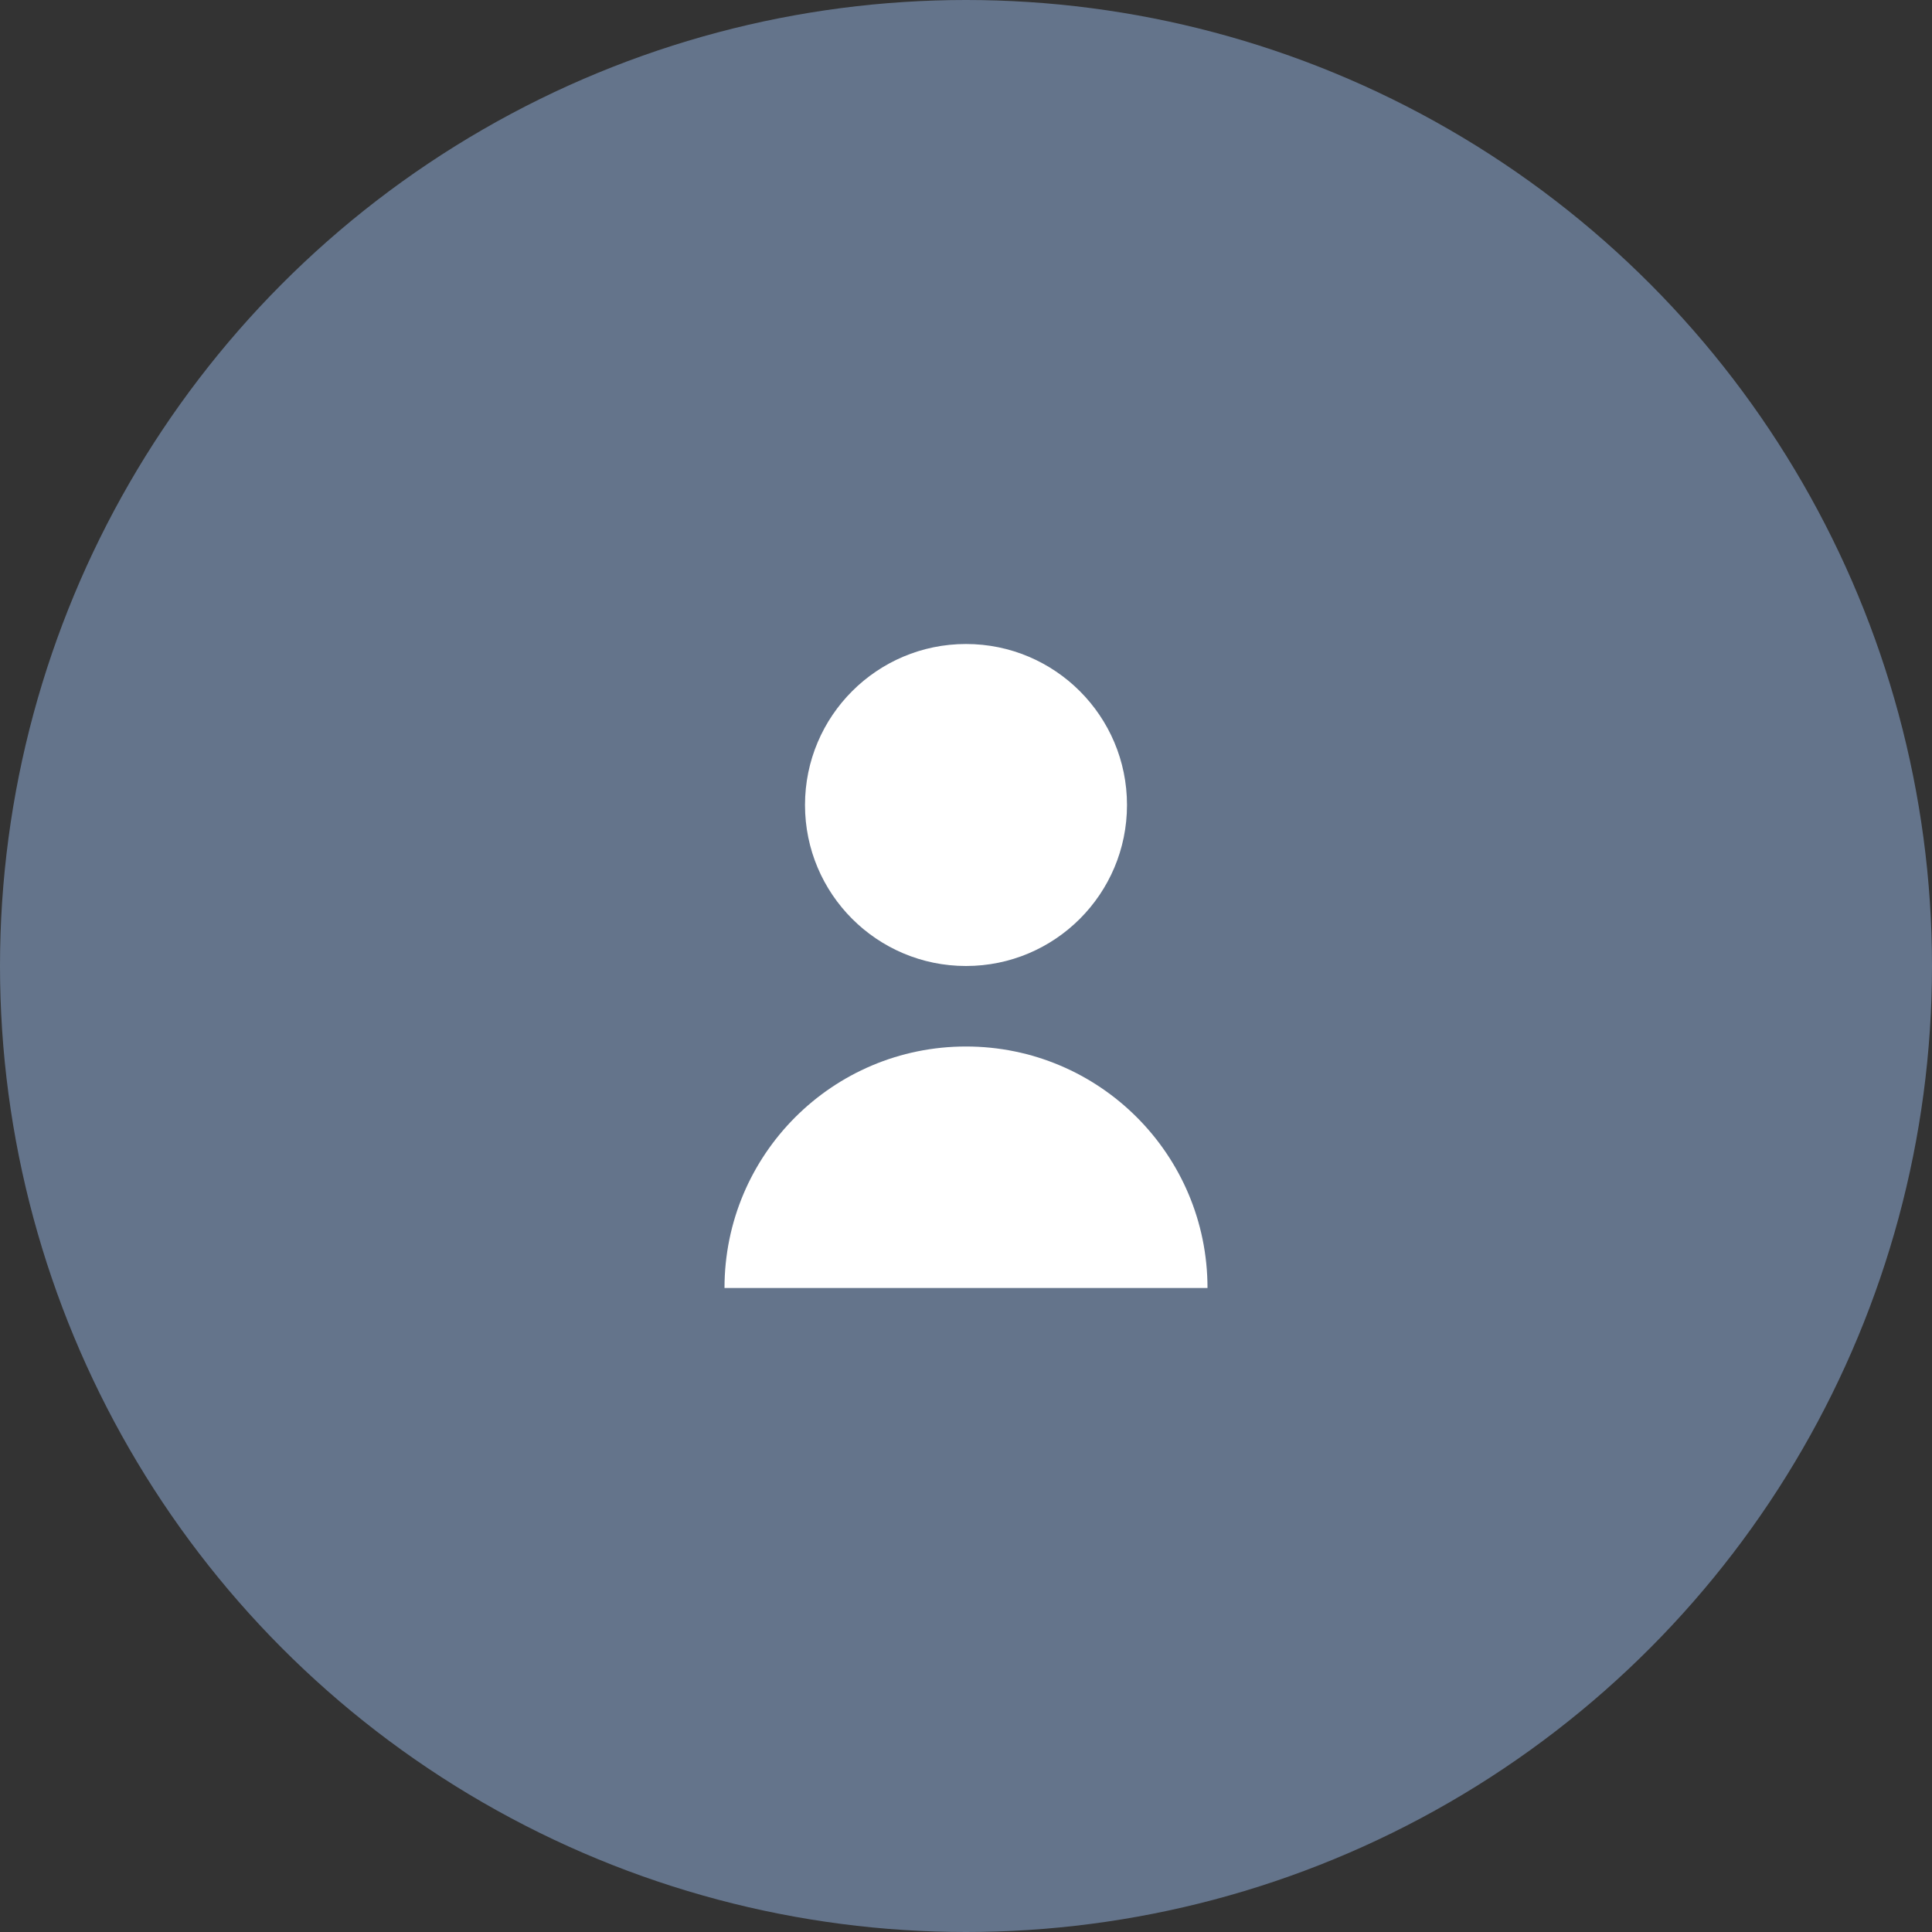 <svg width="80" height="80" viewBox="0 0 80 80" fill="none" xmlns="http://www.w3.org/2000/svg">
<rect x="0" y="0" width="80" height="80" fill="#333333" stroke="none"/>
<circle cx="40" cy="40" r="40" fill="#64748b"/>
<svg x="20" y="20" width="40" height="40" viewBox="0 0 24 24" fill="none">
<path d="M12 12C14.209 12 16 10.209 16 8C16 5.791 14.209 4 12 4C9.791 4 8 5.791 8 8C8 10.209 9.791 12 12 12Z" fill="white"/>
<path d="M12 14C8.686 14 6 16.686 6 20H18C18 16.686 15.314 14 12 14Z" fill="white"/>
</svg>
</svg>
